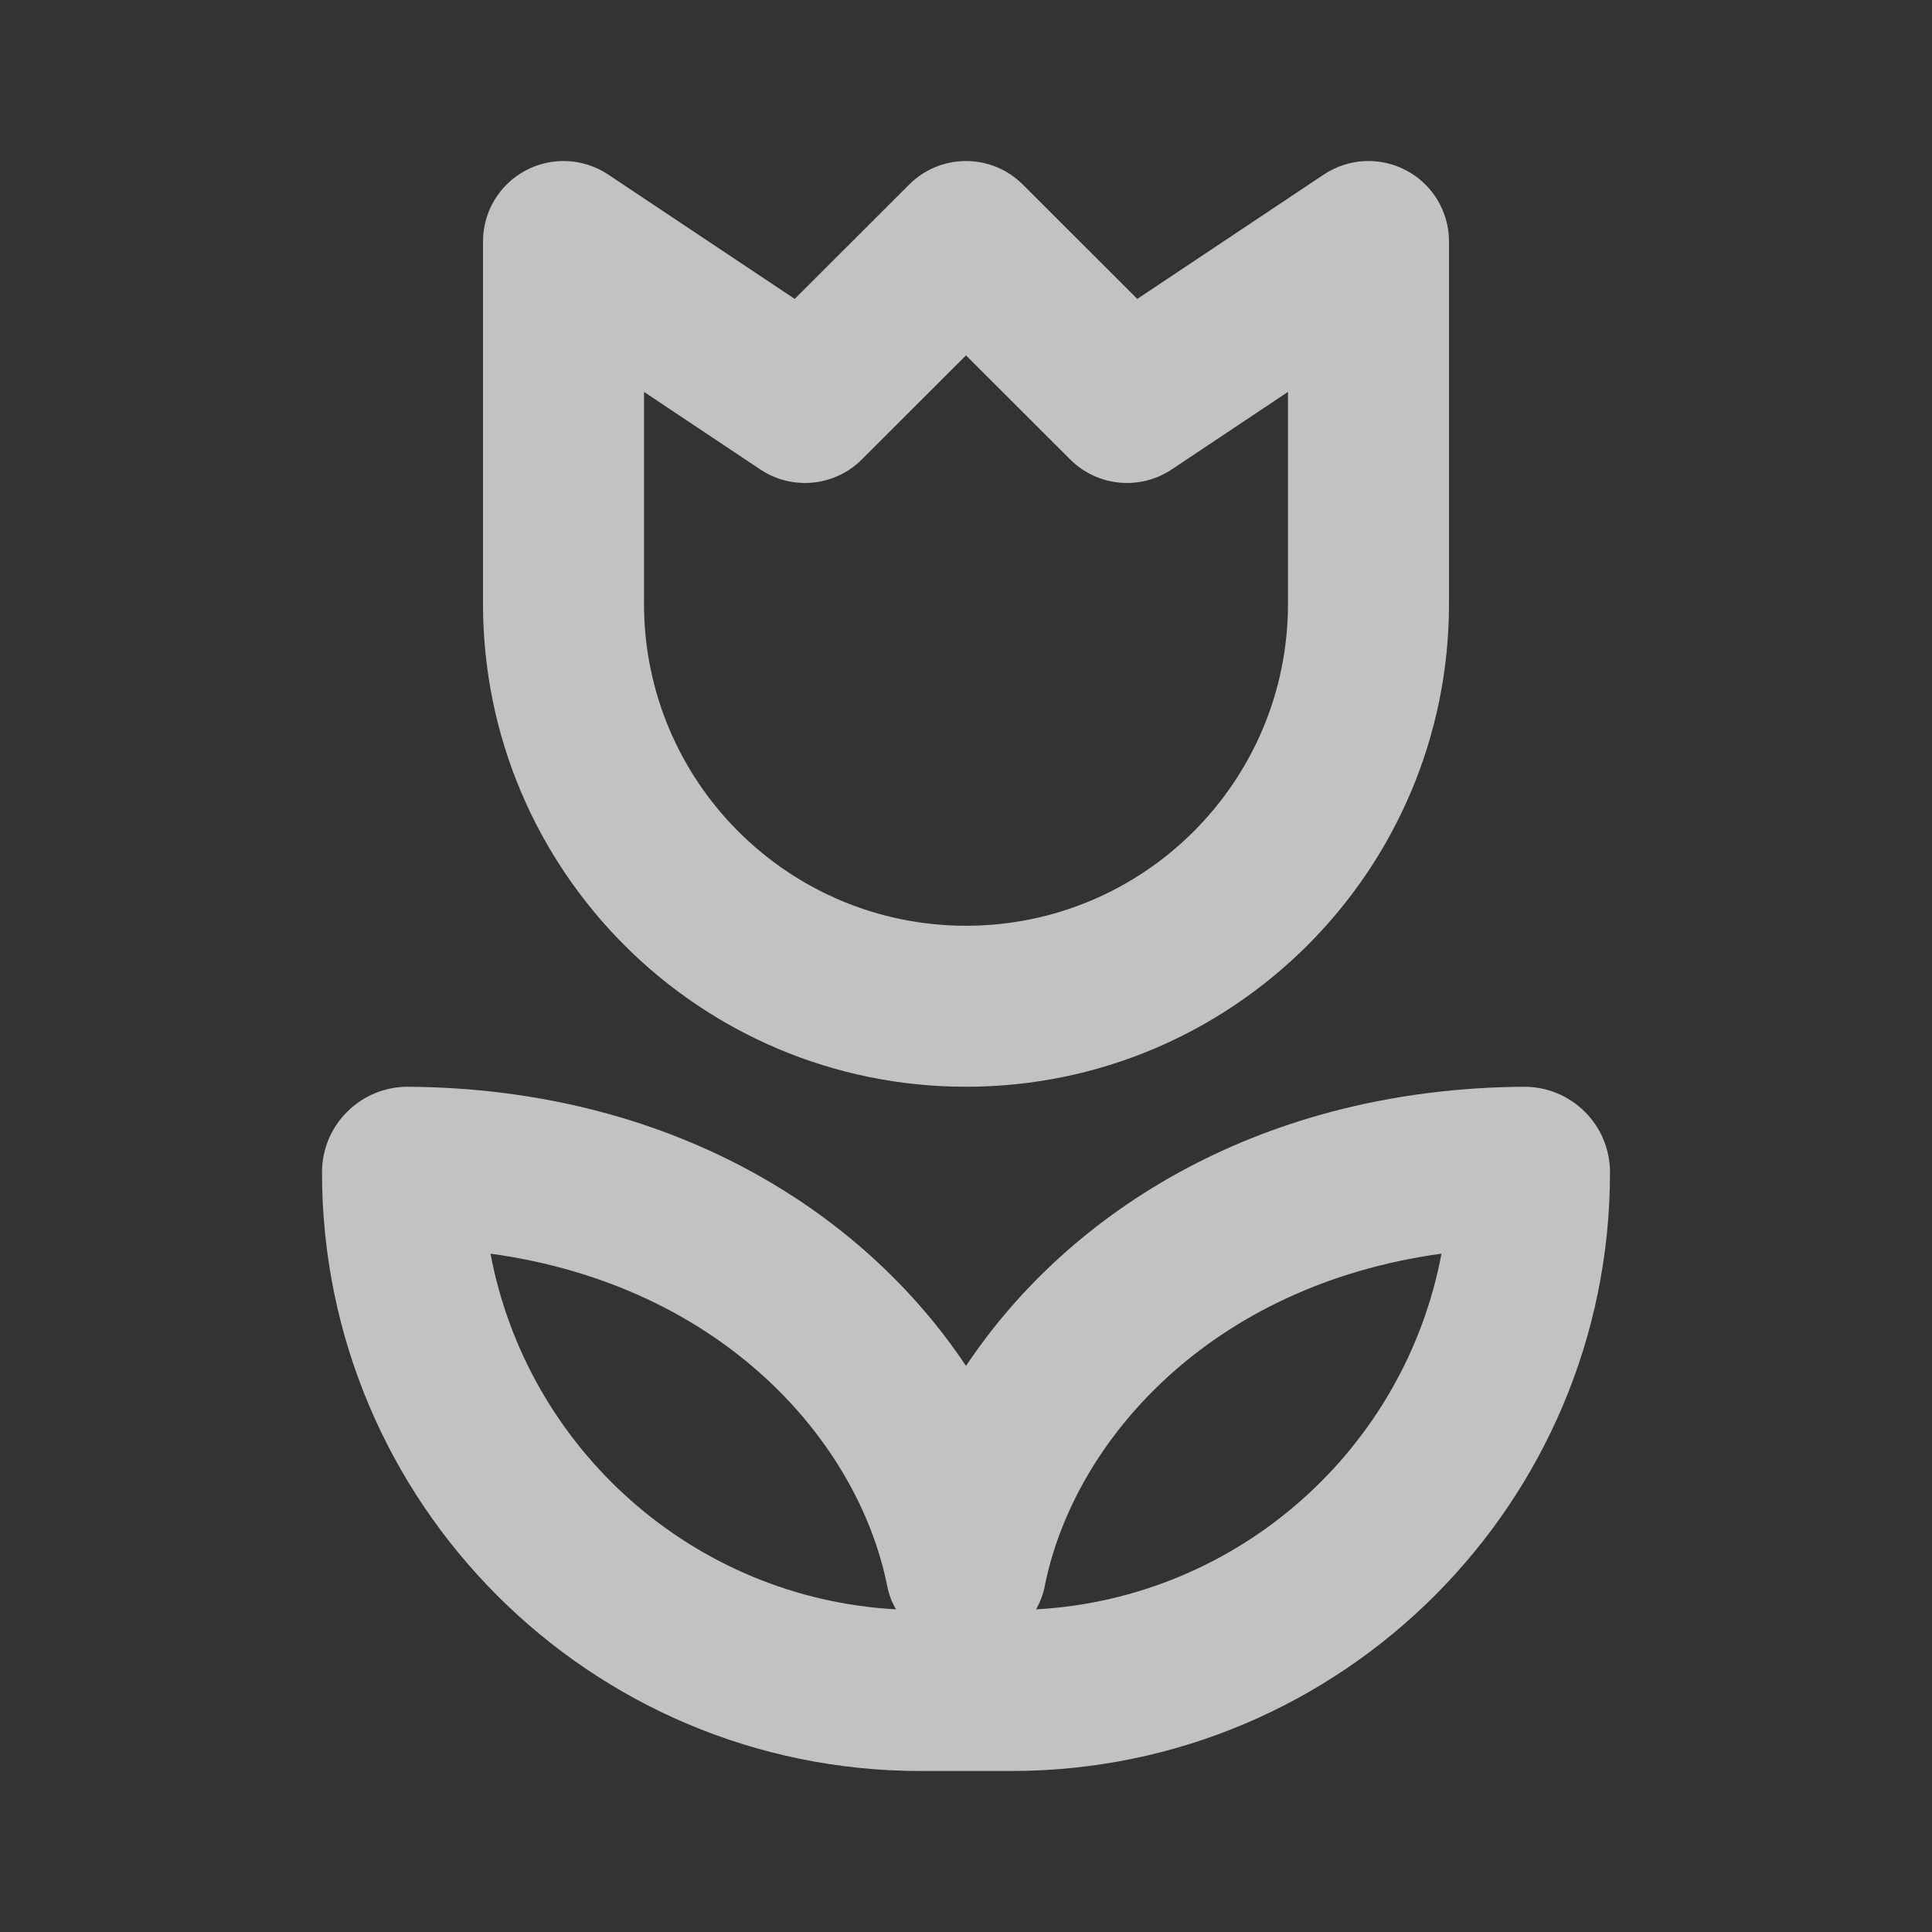 <svg width="18" height="18" viewBox="0 0 18 18" fill="none" xmlns="http://www.w3.org/2000/svg">
<rect x="0" y="0" width="18" height="18" fill="#333333" stroke="none"/>
<path fill-rule="evenodd" clip-rule="evenodd" d="M5.666 1.626C5.436 1.473 5.14 1.458 4.896 1.589C4.652 1.719 4.5 1.973 4.5 2.25V5.625C4.5 8.11 6.515 10.125 9 10.125C11.485 10.125 13.5 8.11 13.5 5.625V2.25C13.5 1.973 13.348 1.719 13.104 1.589C12.86 1.458 12.564 1.473 12.334 1.626L10.596 2.785L9.53 1.72C9.237 1.427 8.763 1.427 8.47 1.72L7.404 2.785L5.666 1.626ZM6 5.625V3.651L7.084 4.374C7.381 4.572 7.778 4.533 8.03 4.28L9 3.311L9.97 4.28C10.223 4.533 10.619 4.572 10.916 4.374L12 3.651V5.625C12 7.282 10.657 8.625 9 8.625C7.343 8.625 6 7.282 6 5.625ZM8.347 14.994C6.457 14.889 4.911 13.497 4.57 11.68C6.734 11.977 7.996 13.432 8.265 14.772C8.28 14.852 8.309 14.926 8.347 14.994ZM13.43 11.68C13.089 13.497 11.543 14.889 9.653 14.994C9.691 14.926 9.72 14.852 9.735 14.772C10.004 13.432 11.266 11.977 13.43 11.68ZM3.804 10.125C3.367 10.122 3 10.474 3 10.923C3 14.003 5.497 16.5 8.577 16.5H9H9.423C12.503 16.5 15 14.003 15 10.923C15 10.474 14.633 10.122 14.196 10.125C11.79 10.142 9.979 11.257 9 12.726C8.021 11.257 6.21 10.142 3.804 10.125Z" fill="white" fill-opacity="0.7"/>
</svg>
